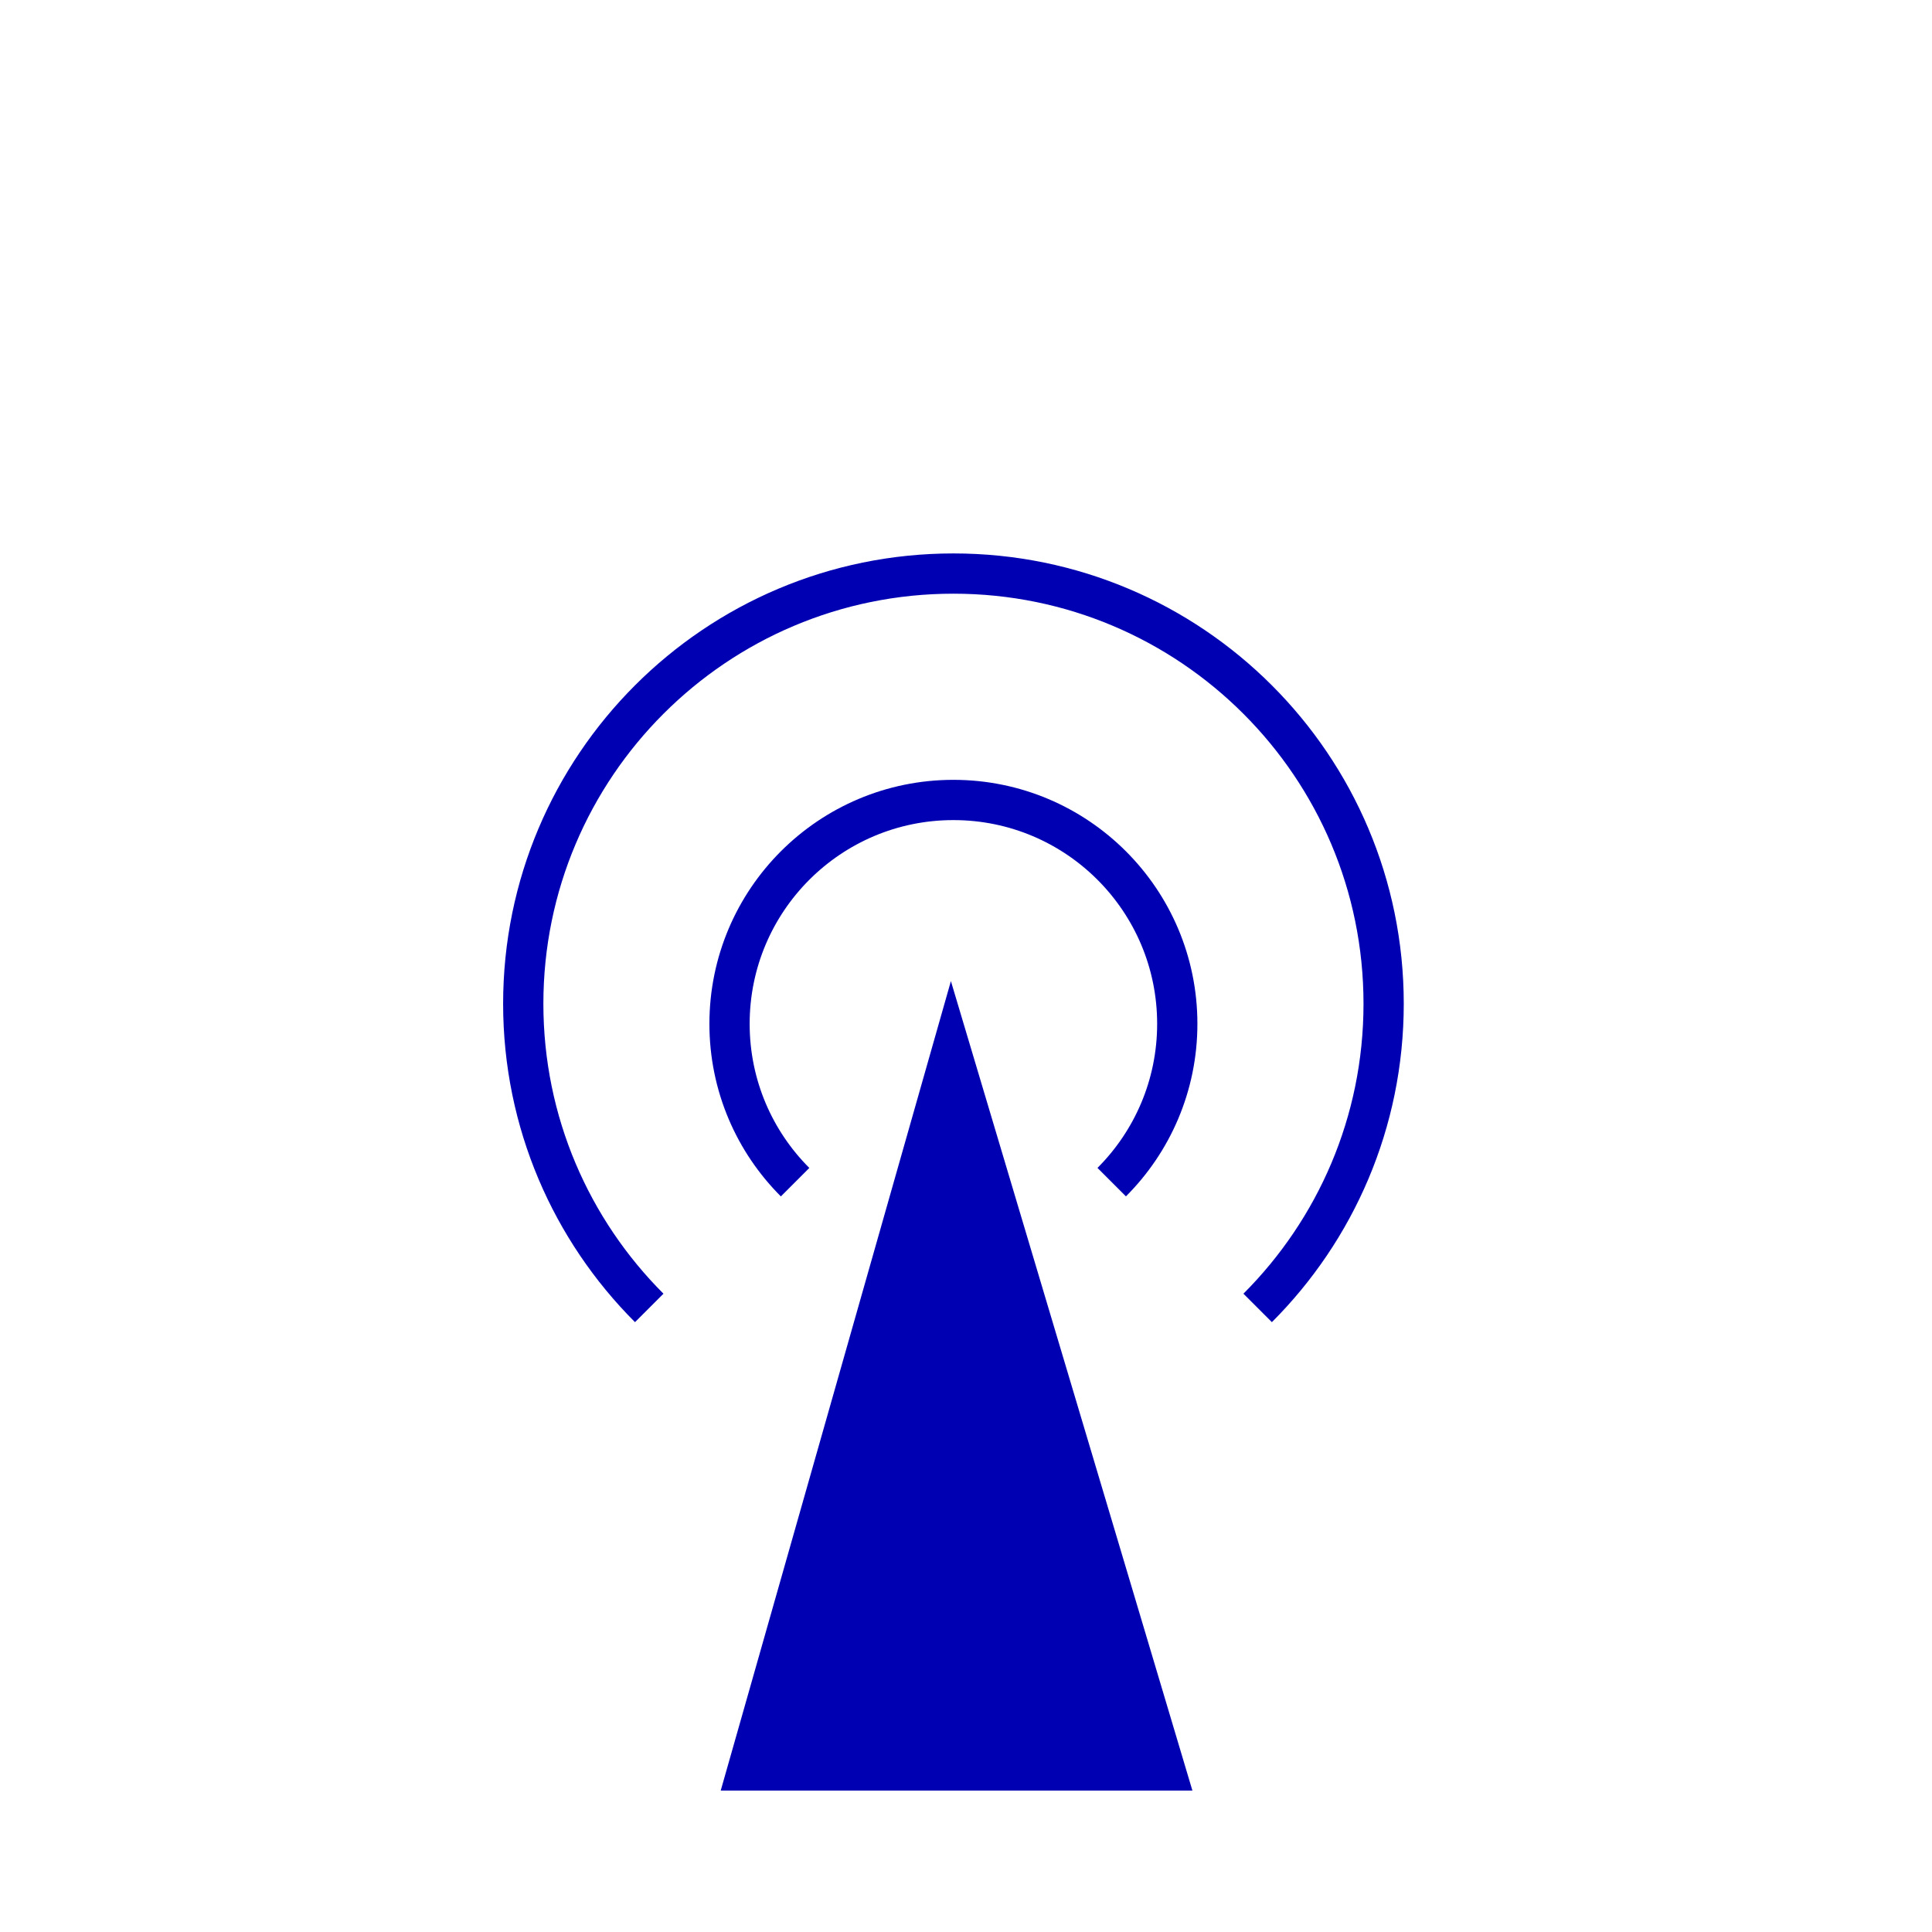 <?xml version="1.0" encoding="UTF-8" standalone="no"?>
<!-- Created with Inkscape (http://www.inkscape.org/) -->
<svg xmlns:inkscape="http://www.inkscape.org/namespaces/inkscape" xmlns:rdf="http://www.w3.org/1999/02/22-rdf-syntax-ns#" xmlns="http://www.w3.org/2000/svg" xmlns:cc="http://creativecommons.org/ns#" xmlns:dc="http://purl.org/dc/elements/1.1/" xmlns:sodipodi="http://sodipodi.sourceforge.net/DTD/sodipodi-0.dtd" xmlns:svg="http://www.w3.org/2000/svg" xmlns:ns1="http://sozi.baierouge.fr" xmlns:xlink="http://www.w3.org/1999/xlink" id="svg2818" sodipodi:docname="New document 2" viewBox="0 0 48 48" version="1.1" inkscape:version="0.47pre4 r22446">
<sodipodi:namedview id="base" bordercolor="#666666" inkscape:pageshadow="2" inkscape:window-y="0" pagecolor="#ffffff" inkscape:window-height="1000" inkscape:grid-bbox="true" inkscape:window-maximized="1" inkscape:zoom="8" inkscape:window-x="1280" showgrid="true" borderopacity="1.0" inkscape:current-layer="layer1" inkscape:cx="-2.6323302" inkscape:cy="19.767544" inkscape:window-width="1280" inkscape:pageopacity="0.0" inkscape:document-units="px"/>
<g id="layer1" inkscape:label="Layer 1" inkscape:groupmode="layer">
<path id="path2828" sodipodi:nodetypes="cccc" style="fill:#0000b3" d="m23.625 24.375-5.719 20.111h11.719l-6-20.111z"/>
<path id="path5067" style="stroke:#0000b3;fill:none" sodipodi:nodetypes="csscsc" transform="translate(4.75,4)" d="m11.38 28.495c-1.934-1.934-3.13-4.606-3.13-7.557 0-5.903 4.785-10.688 10.688-10.688 5.902 0 10.688 4.785 10.688 10.688 0 2.951-1.196 5.623-3.13 7.557m-15.114 0"/>
<path id="path5071" style="stroke:#0000b3;fill:none" sodipodi:nodetypes="csscsc" transform="translate(13.625,9.625)" d="m6.129 19.746c-1.007-1.007-1.629-2.397-1.629-3.934 0-3.072 2.49-5.562 5.562-5.562 3.072 0 5.562 2.49 5.562 5.562 0 1.536-0.623 2.927-1.629 3.933m-7.867 0"/>
</g>
</svg>
